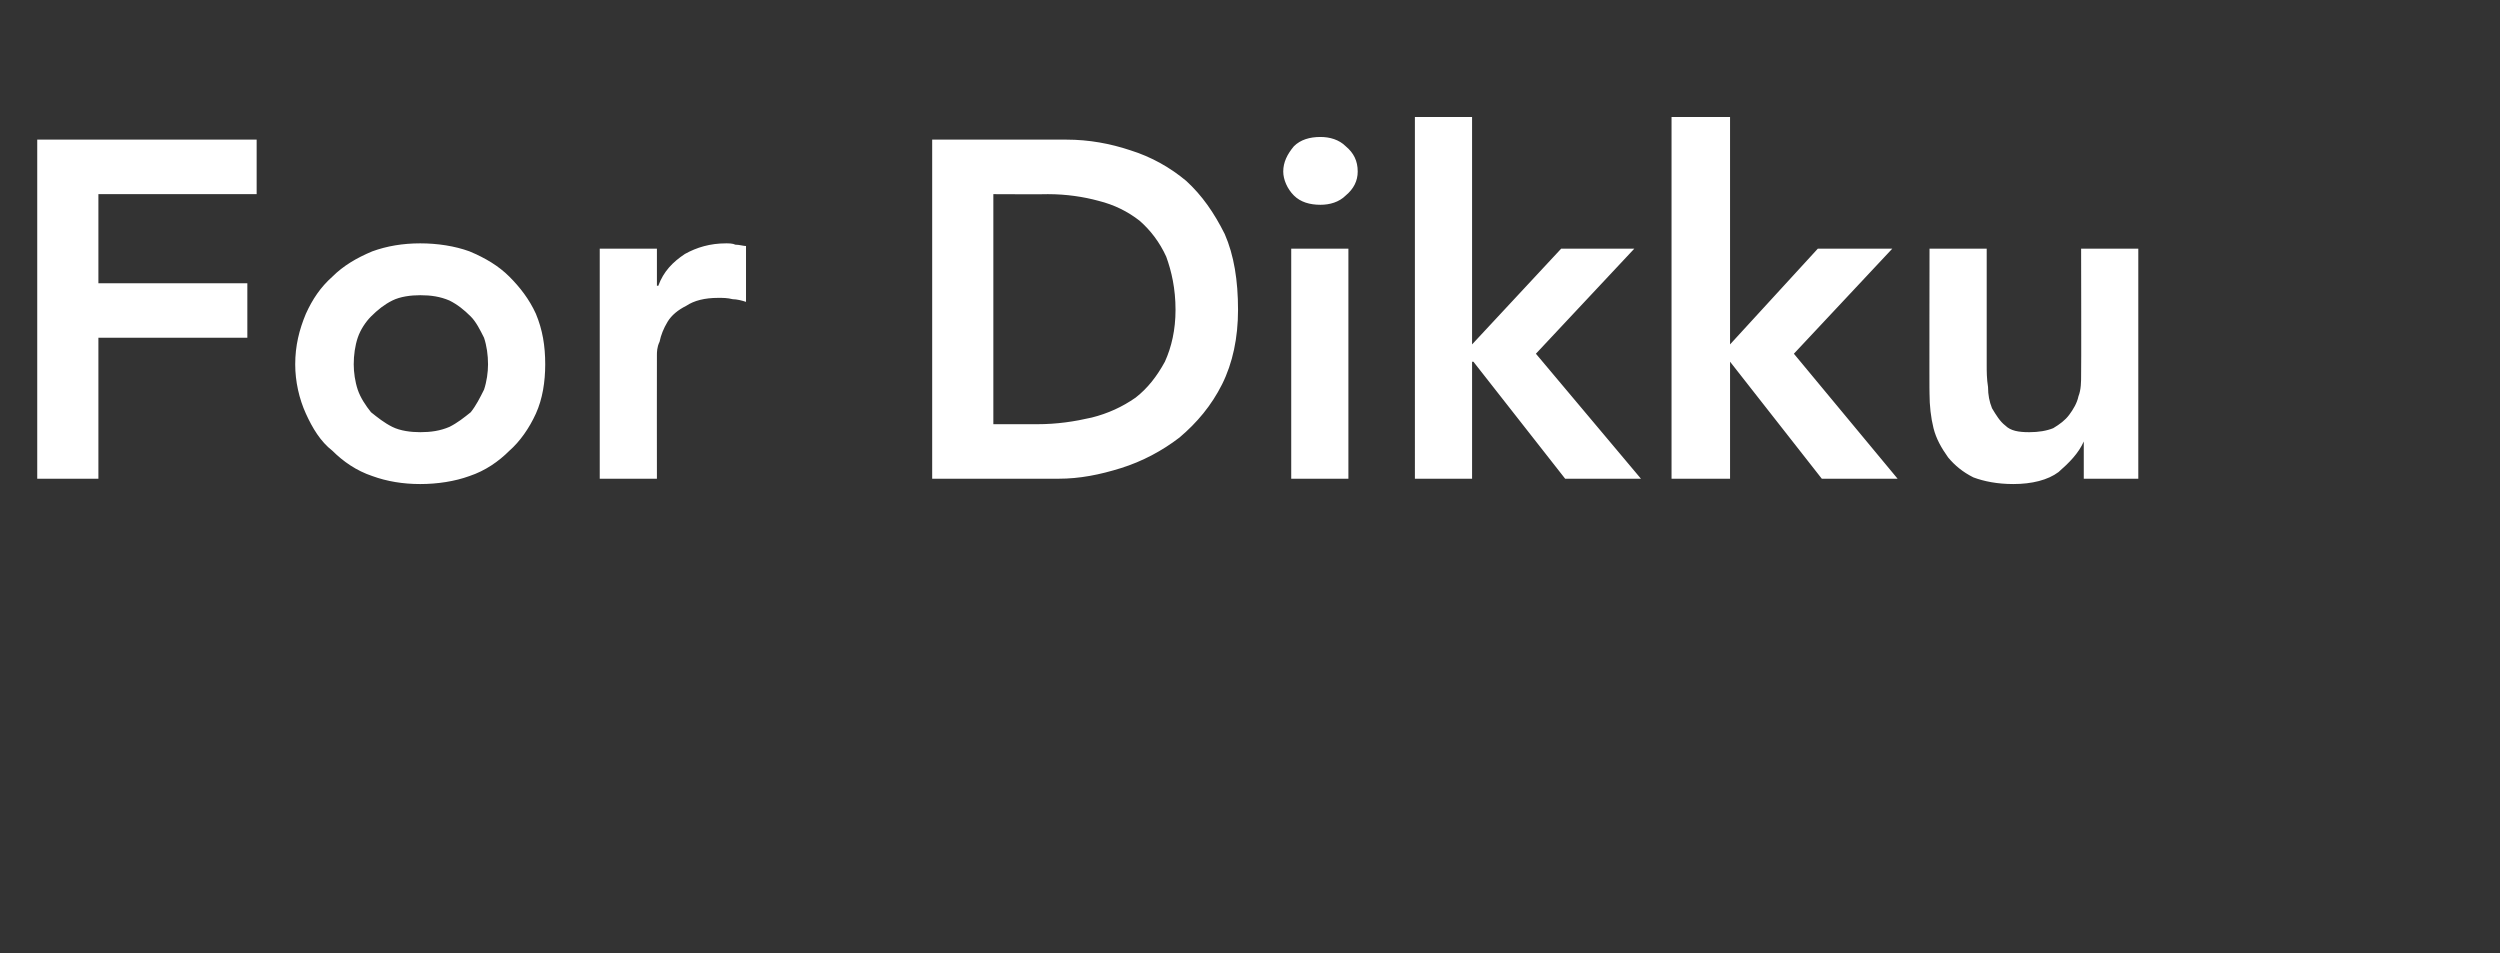 <?xml version="1.0" standalone="no"?><!DOCTYPE svg PUBLIC "-//W3C//DTD SVG 1.1//EN" "http://www.w3.org/Graphics/SVG/1.1/DTD/svg11.dtd"><svg xmlns="http://www.w3.org/2000/svg" version="1.1" width="188px" height="71.7px" viewBox="0 0 188 71.7"><rect x="0" y="0" width="188" height="71.7" fill="#333333" stroke="none"/><desc>For Dikku</desc><defs/><g id="Polygon222450"><path d="m2.8 10.5h16.5v4.1H7.4v6.7h11.2v4.1H7.4V36H2.8V10.5zm19.4 16.9c0-1.4.3-2.6.8-3.8c.5-1.1 1.1-2 2-2.8c.8-.8 1.8-1.4 3-1.9c1.1-.4 2.3-.6 3.6-.6c1.3 0 2.6.2 3.7.6c1.2.5 2.2 1.1 3 1.9c.8.8 1.5 1.7 2 2.8c.5 1.2.7 2.4.7 3.8c0 1.3-.2 2.6-.7 3.7c-.5 1.1-1.2 2.1-2 2.8c-.8.8-1.8 1.5-3 1.9c-1.1.4-2.4.6-3.7.6c-1.3 0-2.5-.2-3.6-.6c-1.2-.4-2.2-1.1-3-1.9c-.9-.7-1.5-1.7-2-2.8c-.5-1.1-.8-2.4-.8-3.7zm4.4 0c0 .6.1 1.3.3 1.9c.2.6.6 1.2 1 1.7c.5.4 1 .8 1.6 1.1c.6.3 1.4.4 2.1.4c.8 0 1.5-.1 2.2-.4c.6-.3 1.1-.7 1.6-1.1c.4-.5.7-1.1 1-1.7c.2-.6.3-1.3.3-1.9c0-.7-.1-1.4-.3-2c-.3-.6-.6-1.2-1-1.6c-.5-.5-1-.9-1.6-1.2c-.7-.3-1.4-.4-2.2-.4c-.7 0-1.5.1-2.1.4c-.6.3-1.1.7-1.6 1.2c-.4.4-.8 1-1 1.6c-.2.6-.3 1.3-.3 2zm18.5-8.7h4.3v2.8s.06-.04.1 0c.4-1.1 1.1-1.8 2-2.4c.9-.5 1.9-.8 3.1-.8c.2 0 .5 0 .7.1c.3 0 .6.1.8.1v4.2c-.3-.1-.7-.2-1-.2c-.4-.1-.7-.1-1.1-.1c-1 0-1.8.2-2.4.6c-.6.3-1.1.7-1.4 1.2c-.3.5-.5 1-.6 1.5c-.2.4-.2.8-.2 1c-.01.05 0 9.3 0 9.3h-4.3V18.7zm25-8.2h10.1c1.7 0 3.3.3 4.8.8c1.6.5 3 1.3 4.2 2.3c1.2 1.1 2.1 2.4 2.9 4c.7 1.6 1 3.5 1 5.7c0 2.1-.4 4-1.2 5.6c-.8 1.6-1.9 2.9-3.2 4c-1.3 1-2.8 1.8-4.4 2.3c-1.6.5-3.1.8-4.7.8h-9.5V10.5zM78 31.9c1.5 0 2.8-.2 4.1-.5c1.2-.3 2.3-.8 3.3-1.5c.9-.7 1.6-1.6 2.2-2.7c.5-1.1.8-2.4.8-3.9c0-1.6-.3-2.9-.7-4c-.5-1.1-1.2-2-2-2.7c-.9-.7-1.9-1.2-3.1-1.5c-1.1-.3-2.4-.5-3.8-.5c0 .02-4.1 0-4.1 0v17.3h3.3zm19.1-13.2h4.3V36h-4.3V18.7zm-.6-5.8c0-.7.3-1.3.8-1.9c.5-.5 1.2-.7 2-.7c.7 0 1.4.2 1.9.7c.6.5.9 1.1.9 1.9c0 .7-.3 1.3-.9 1.8c-.5.5-1.2.7-1.9.7c-.8 0-1.5-.2-2-.7c-.5-.5-.8-1.2-.8-1.8zm9.9-4.1h4.3v17.1l6.7-7.2h5.5l-7.4 7.9l7.9 9.4h-5.7l-6.9-8.8h-.1v8.8h-4.3V8.8zm19.3 0h4.4v17.1l6.6-7.2h5.6l-7.4 7.9l7.8 9.4H137l-6.9-8.8v8.8h-4.4V8.8zM160.8 36h-4.1v-2.8s-.03.03 0 0c-.4.9-1.1 1.6-1.9 2.3c-.8.6-2 .9-3.4.9c-1.2 0-2.2-.2-3-.5c-.8-.4-1.4-.9-1.9-1.5c-.5-.7-.9-1.4-1.1-2.2c-.2-.8-.3-1.7-.3-2.6c-.02.03 0-10.9 0-10.9h4.3v8.8c0 .4 0 1 .1 1.6c0 .6.1 1.1.3 1.6c.3.5.6 1 1 1.3c.4.4 1 .5 1.8.5c.7 0 1.3-.1 1.8-.3c.5-.3.9-.6 1.2-1c.3-.4.6-.9.7-1.4c.2-.5.2-1.1.2-1.6c.02-.05 0-9.5 0-9.5h4.3V36z" stroke="none" fill="#fff"/></g></svg>